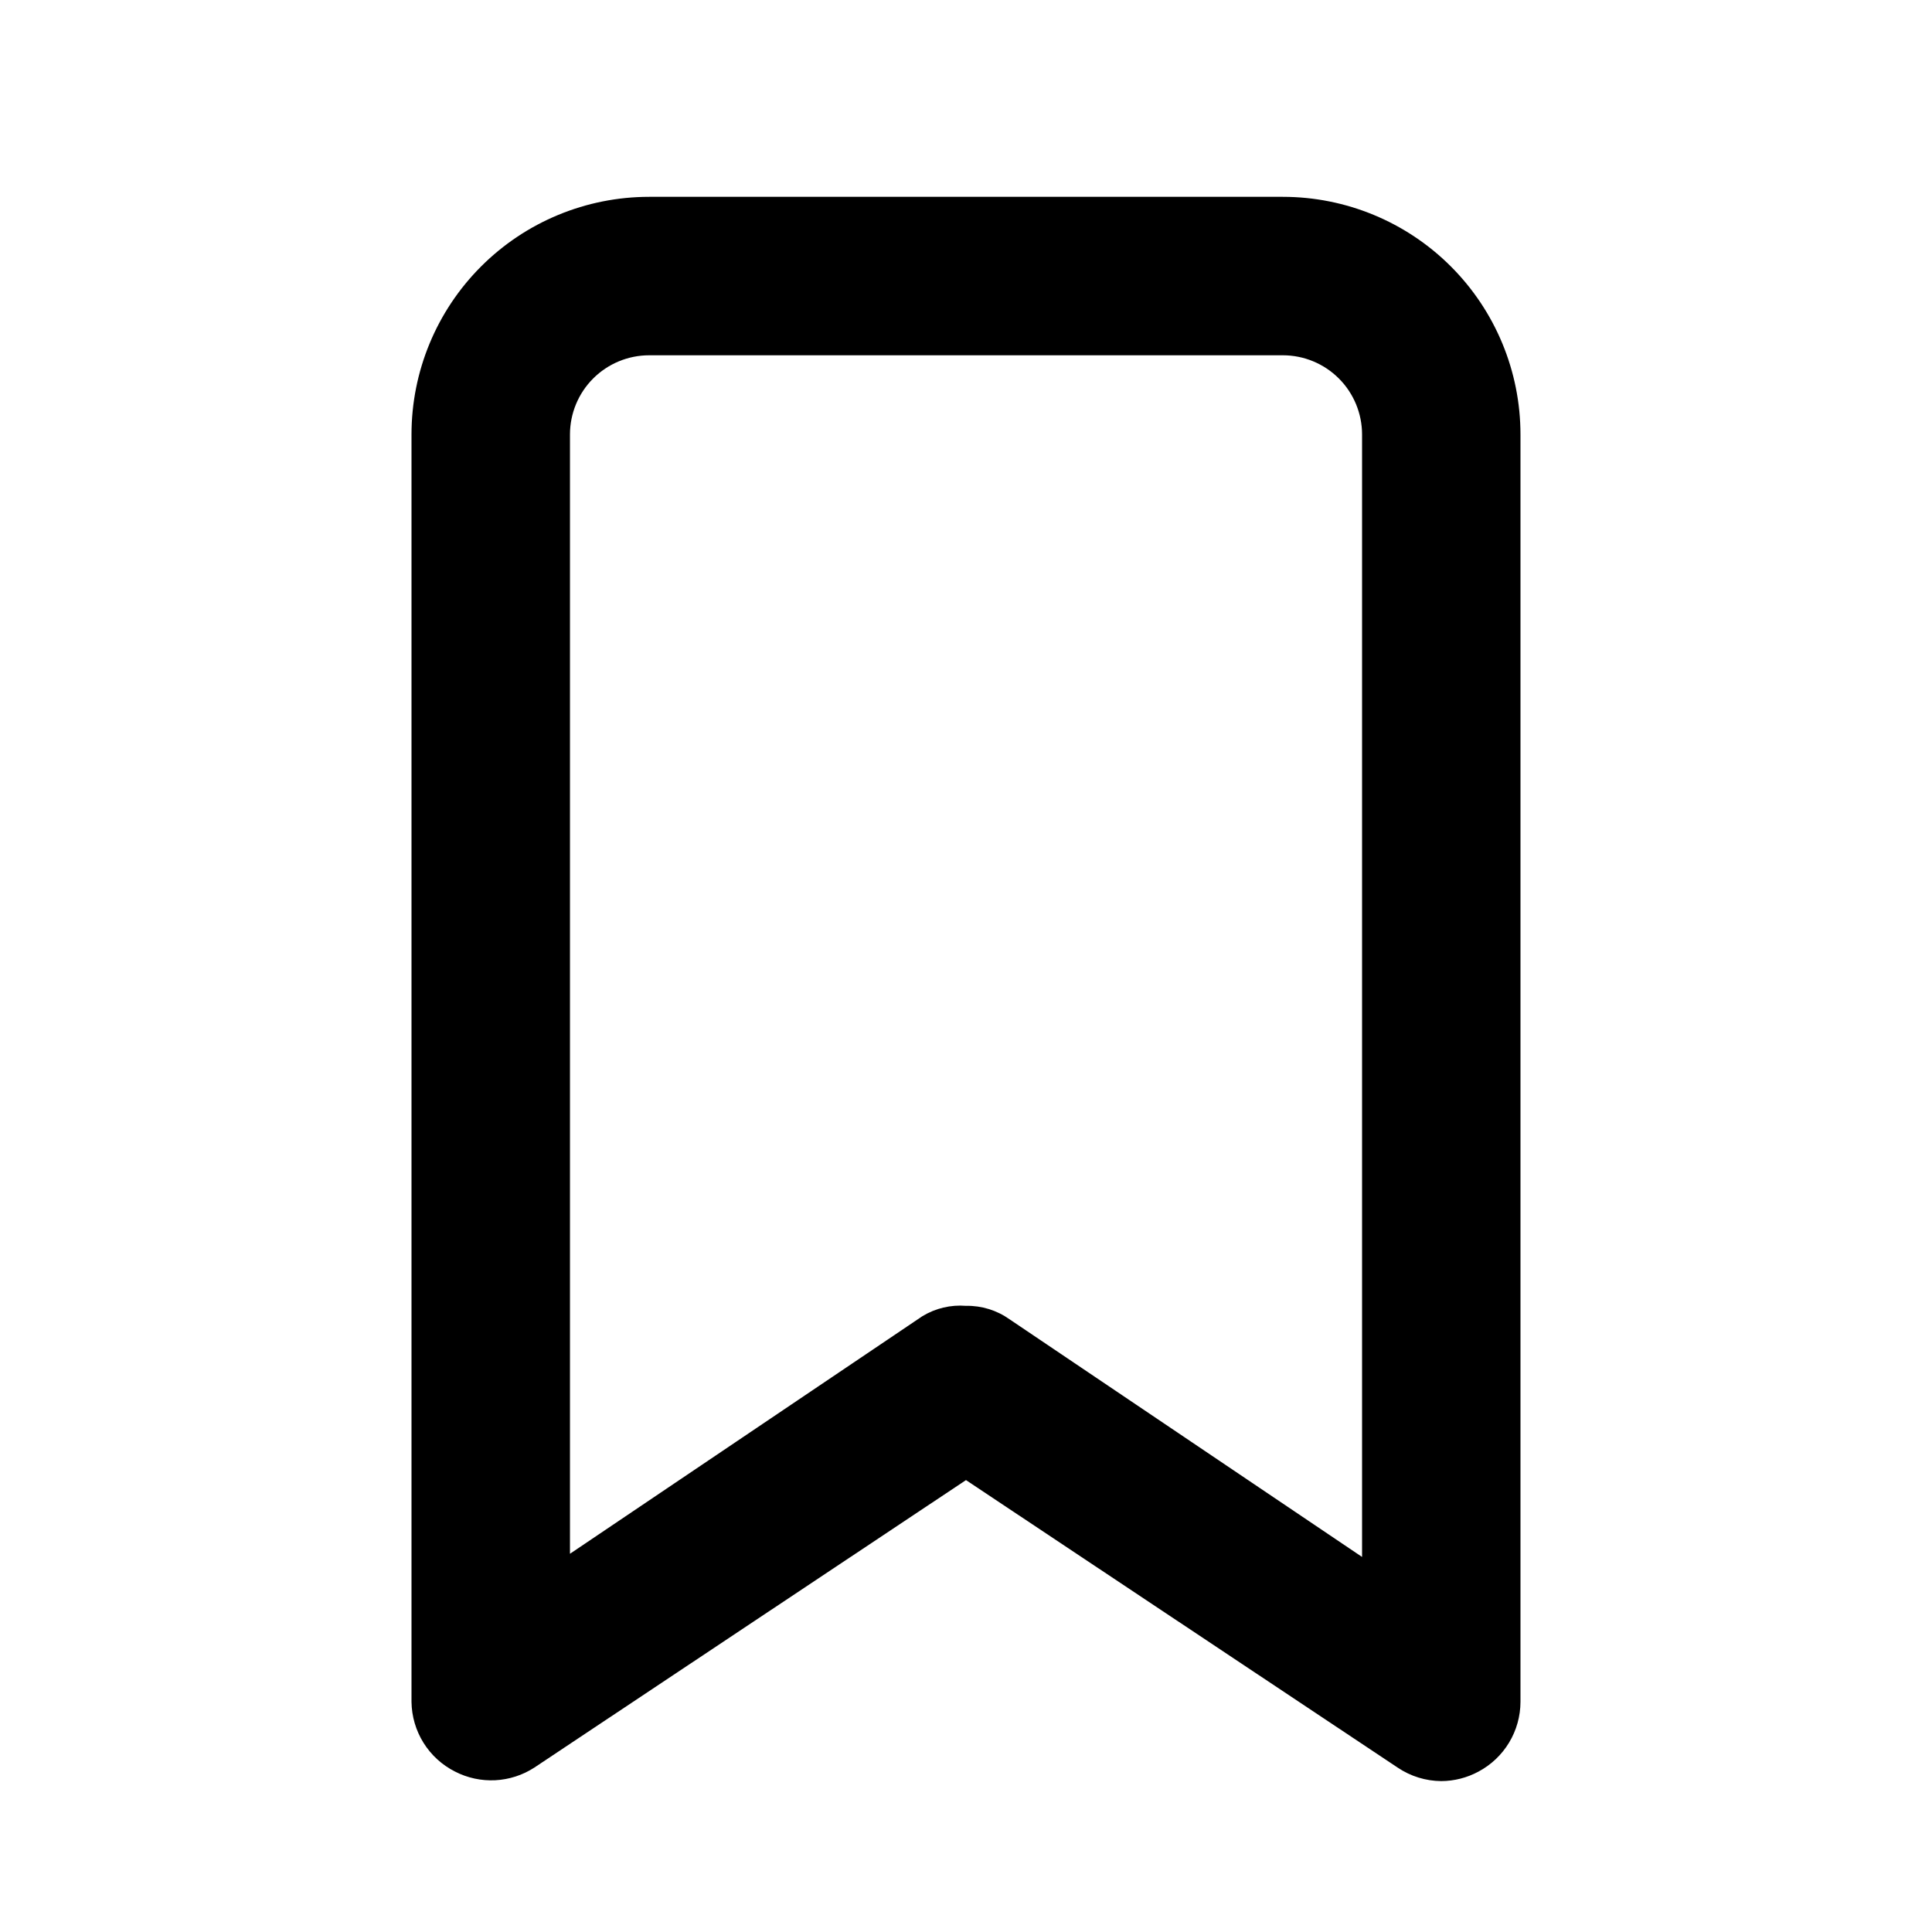 <?xml version="1.0" encoding="UTF-8"?>
<!-- Uploaded to: SVG Find, www.svgrepo.com, Generator: SVG Find Mixer Tools -->
<svg fill="#000000" width="800px" height="800px" version="1.1" viewBox="144 144 512 512" xmlns="http://www.w3.org/2000/svg">
 <path d="m525.95 616.01c-4.113-0.031-8.129-1.273-11.543-3.57l-114.41-76.199-114.41 76.199c-3.098 2.004-6.668 3.156-10.352 3.344-3.688 0.184-7.356-0.609-10.637-2.293-3.434-1.73-6.324-4.363-8.359-7.621-2.035-3.258-3.137-7.012-3.188-10.852v-335.88c0-16.703 6.633-32.719 18.445-44.531 11.809-11.809 27.828-18.445 44.531-18.445h167.94-0.004c16.703 0 32.723 6.637 44.531 18.445 11.812 11.812 18.445 27.828 18.445 44.531v335.88c-0.008 3.797-1.047 7.519-3.008 10.773-1.961 3.254-4.766 5.914-8.117 7.699-3.031 1.637-6.418 2.5-9.867 2.519zm-125.95-125.95h0.004c4.129-0.078 8.176 1.176 11.543 3.57l93.414 62.977v-297.46c0-5.566-2.211-10.906-6.148-14.844-3.934-3.934-9.273-6.148-14.844-6.148h-167.93c-5.57 0-10.906 2.215-14.844 6.148-3.938 3.938-6.148 9.277-6.148 14.844v296.62l93.414-62.977v0.004c3.465-2.102 7.504-3.055 11.547-2.731z"/>
</svg>